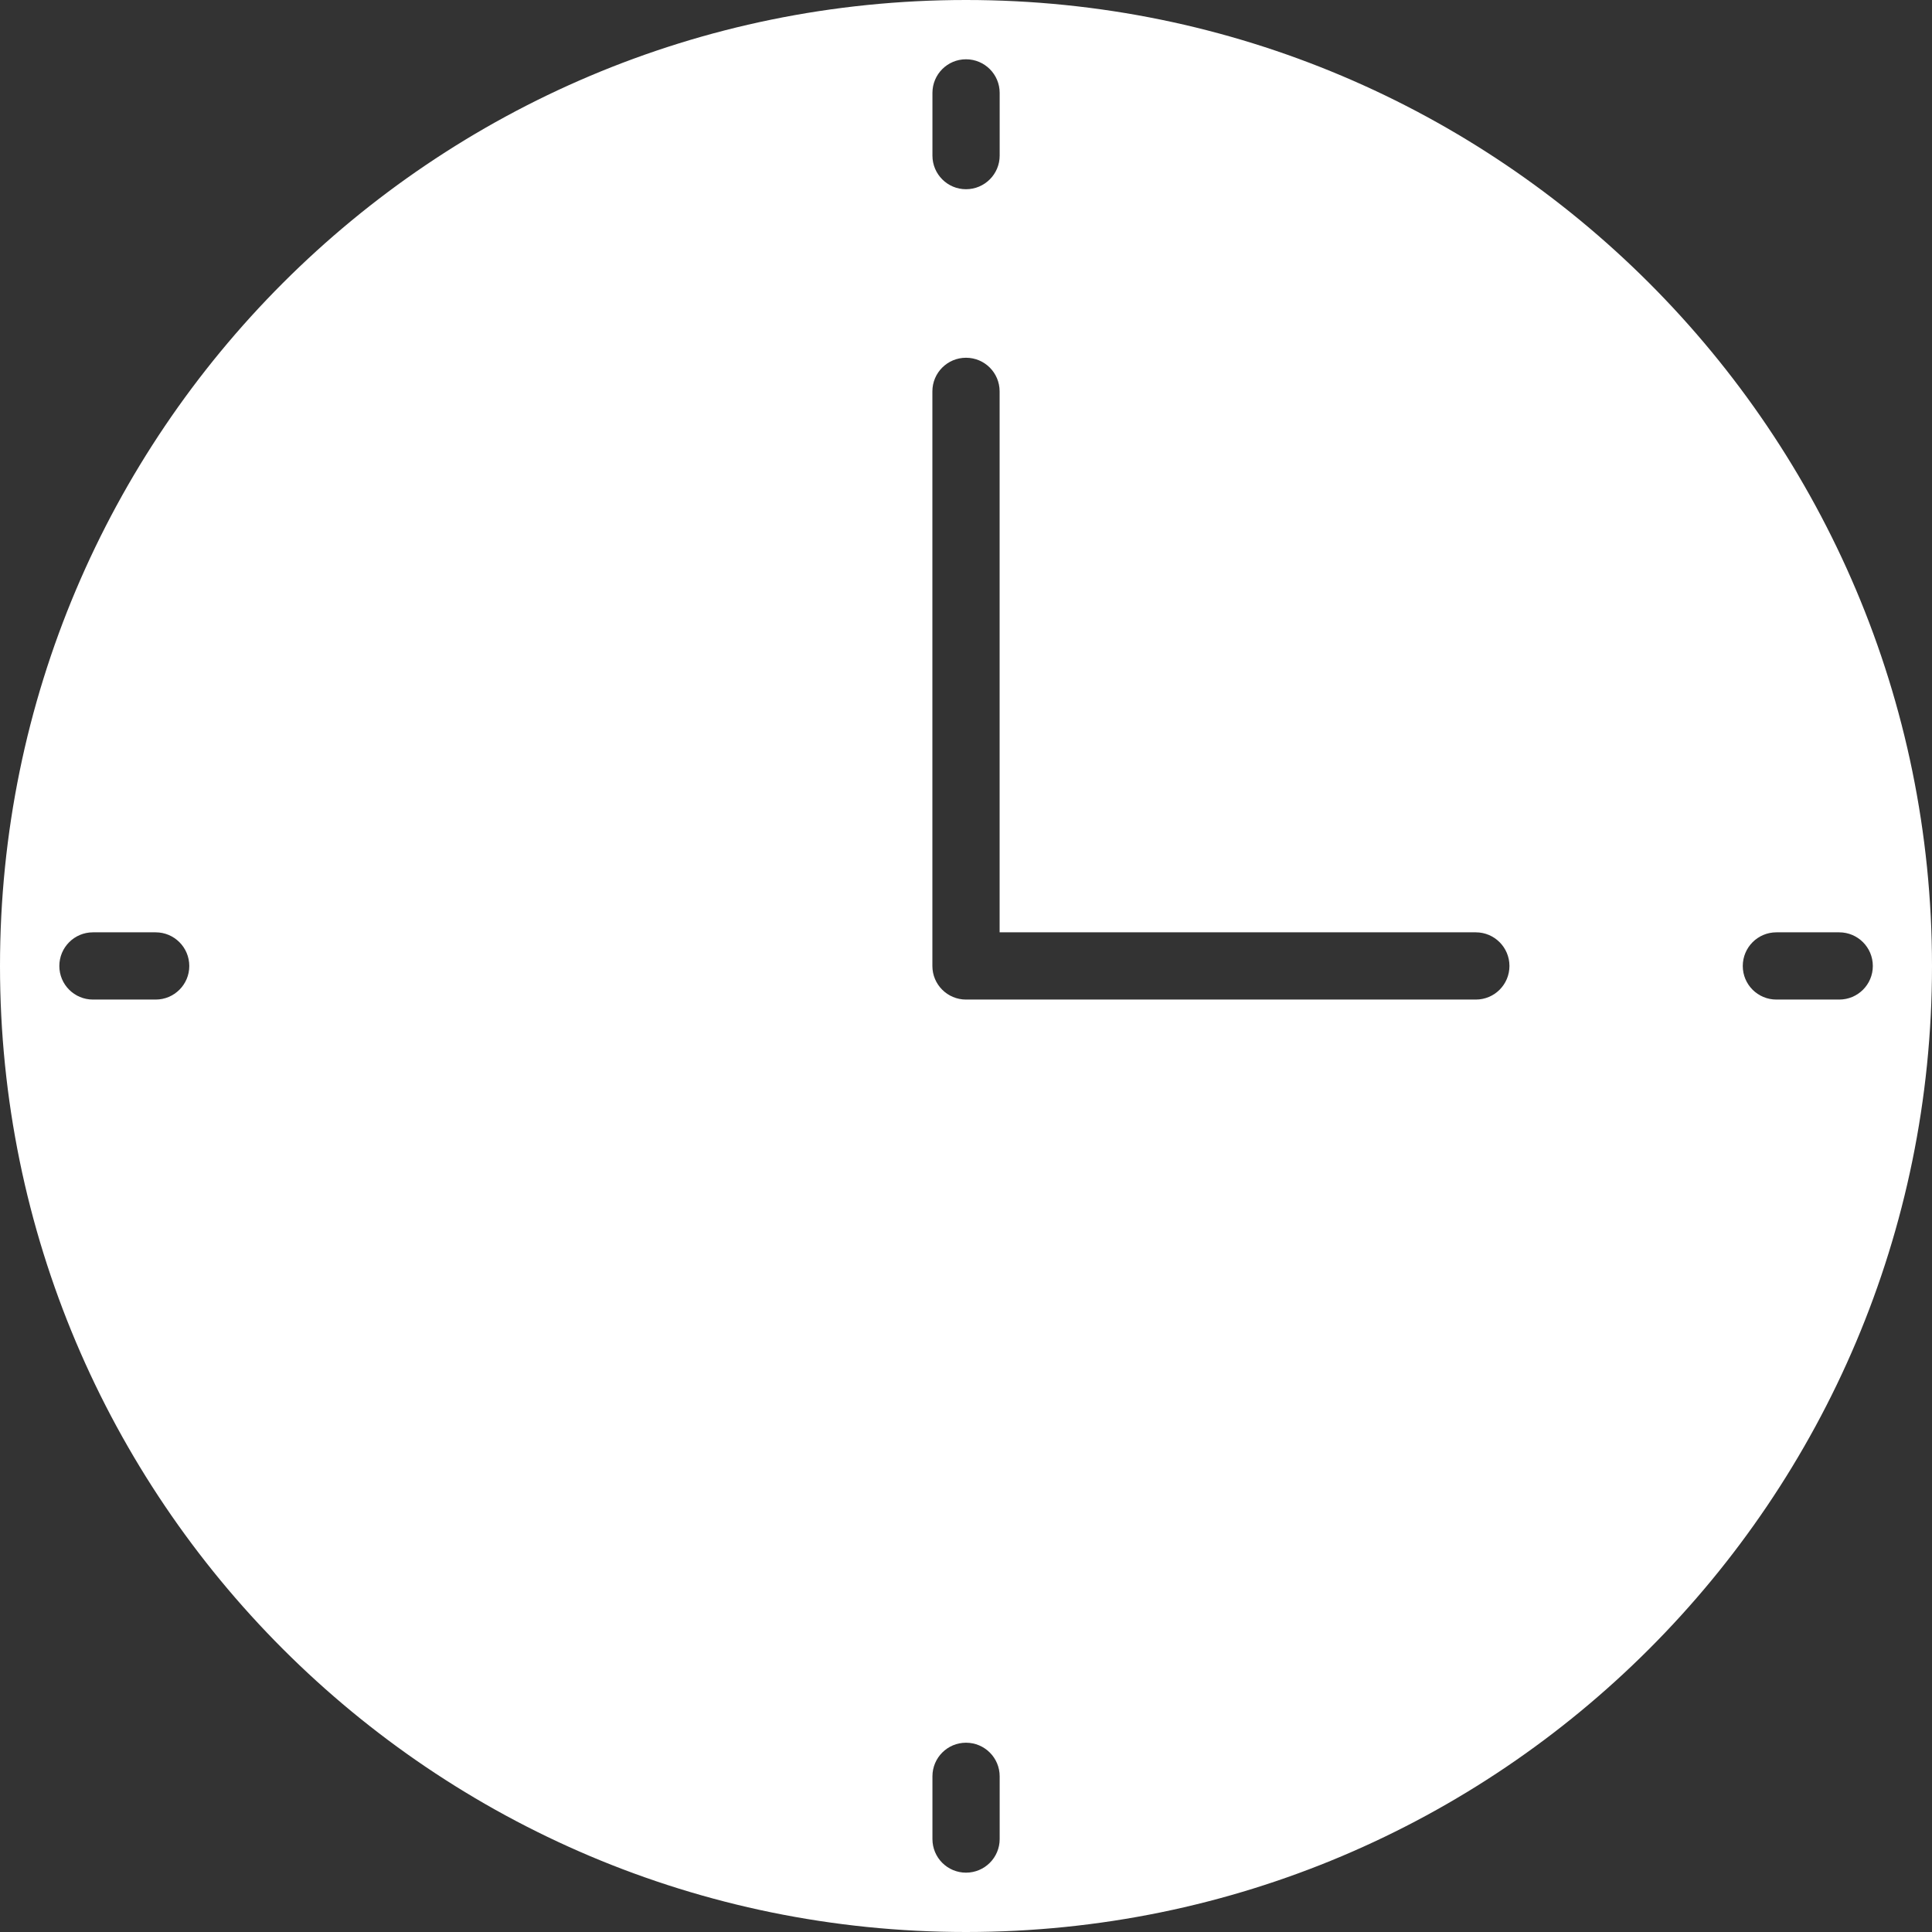 <svg width="35" height="35" viewBox="0 0 35 35" fill="none" xmlns="http://www.w3.org/2000/svg">
<rect x="0" y="0" width="35" height="35" fill="#333333" stroke="none"/>
<path d="M17.5 0C7.836 0 0 7.835 0 17.5C0 27.165 7.835 35 17.5 35C27.165 35 35 27.165 35 17.5C35 7.835 27.165 0 17.5 0ZM2.82 18.108H1.684C1.347 18.108 1.075 17.836 1.075 17.5C1.075 17.163 1.347 16.89 1.684 16.89H2.82C3.156 16.89 3.429 17.163 3.429 17.5C3.429 17.836 3.156 18.108 2.82 18.108ZM16.892 1.683C16.892 1.346 17.164 1.074 17.5 1.074C17.837 1.074 18.11 1.346 18.11 1.683V2.819C18.11 3.155 17.837 3.428 17.5 3.428C17.164 3.428 16.892 3.155 16.892 2.819V1.683ZM18.11 33.319V33.316C18.11 33.653 17.837 33.925 17.5 33.925C17.164 33.925 16.892 33.653 16.892 33.316V32.18C16.892 31.843 17.164 31.571 17.5 31.571C17.837 31.571 18.11 31.843 18.11 32.18V33.319ZM26.736 18.108H17.5C17.164 18.108 16.891 17.836 16.891 17.5V7.09C16.891 6.753 17.164 6.481 17.5 6.481C17.837 6.481 18.109 6.753 18.109 7.09V16.89H26.736C27.072 16.89 27.345 17.163 27.345 17.499C27.345 17.836 27.073 18.108 26.736 18.108ZM33.314 18.108H32.181C31.844 18.108 31.572 17.836 31.572 17.5C31.572 17.163 31.844 16.89 32.181 16.89H33.322H33.319C33.656 16.89 33.928 17.163 33.928 17.5C33.928 17.836 33.656 18.108 33.319 18.108H33.314Z" fill="white"/>
</svg>
